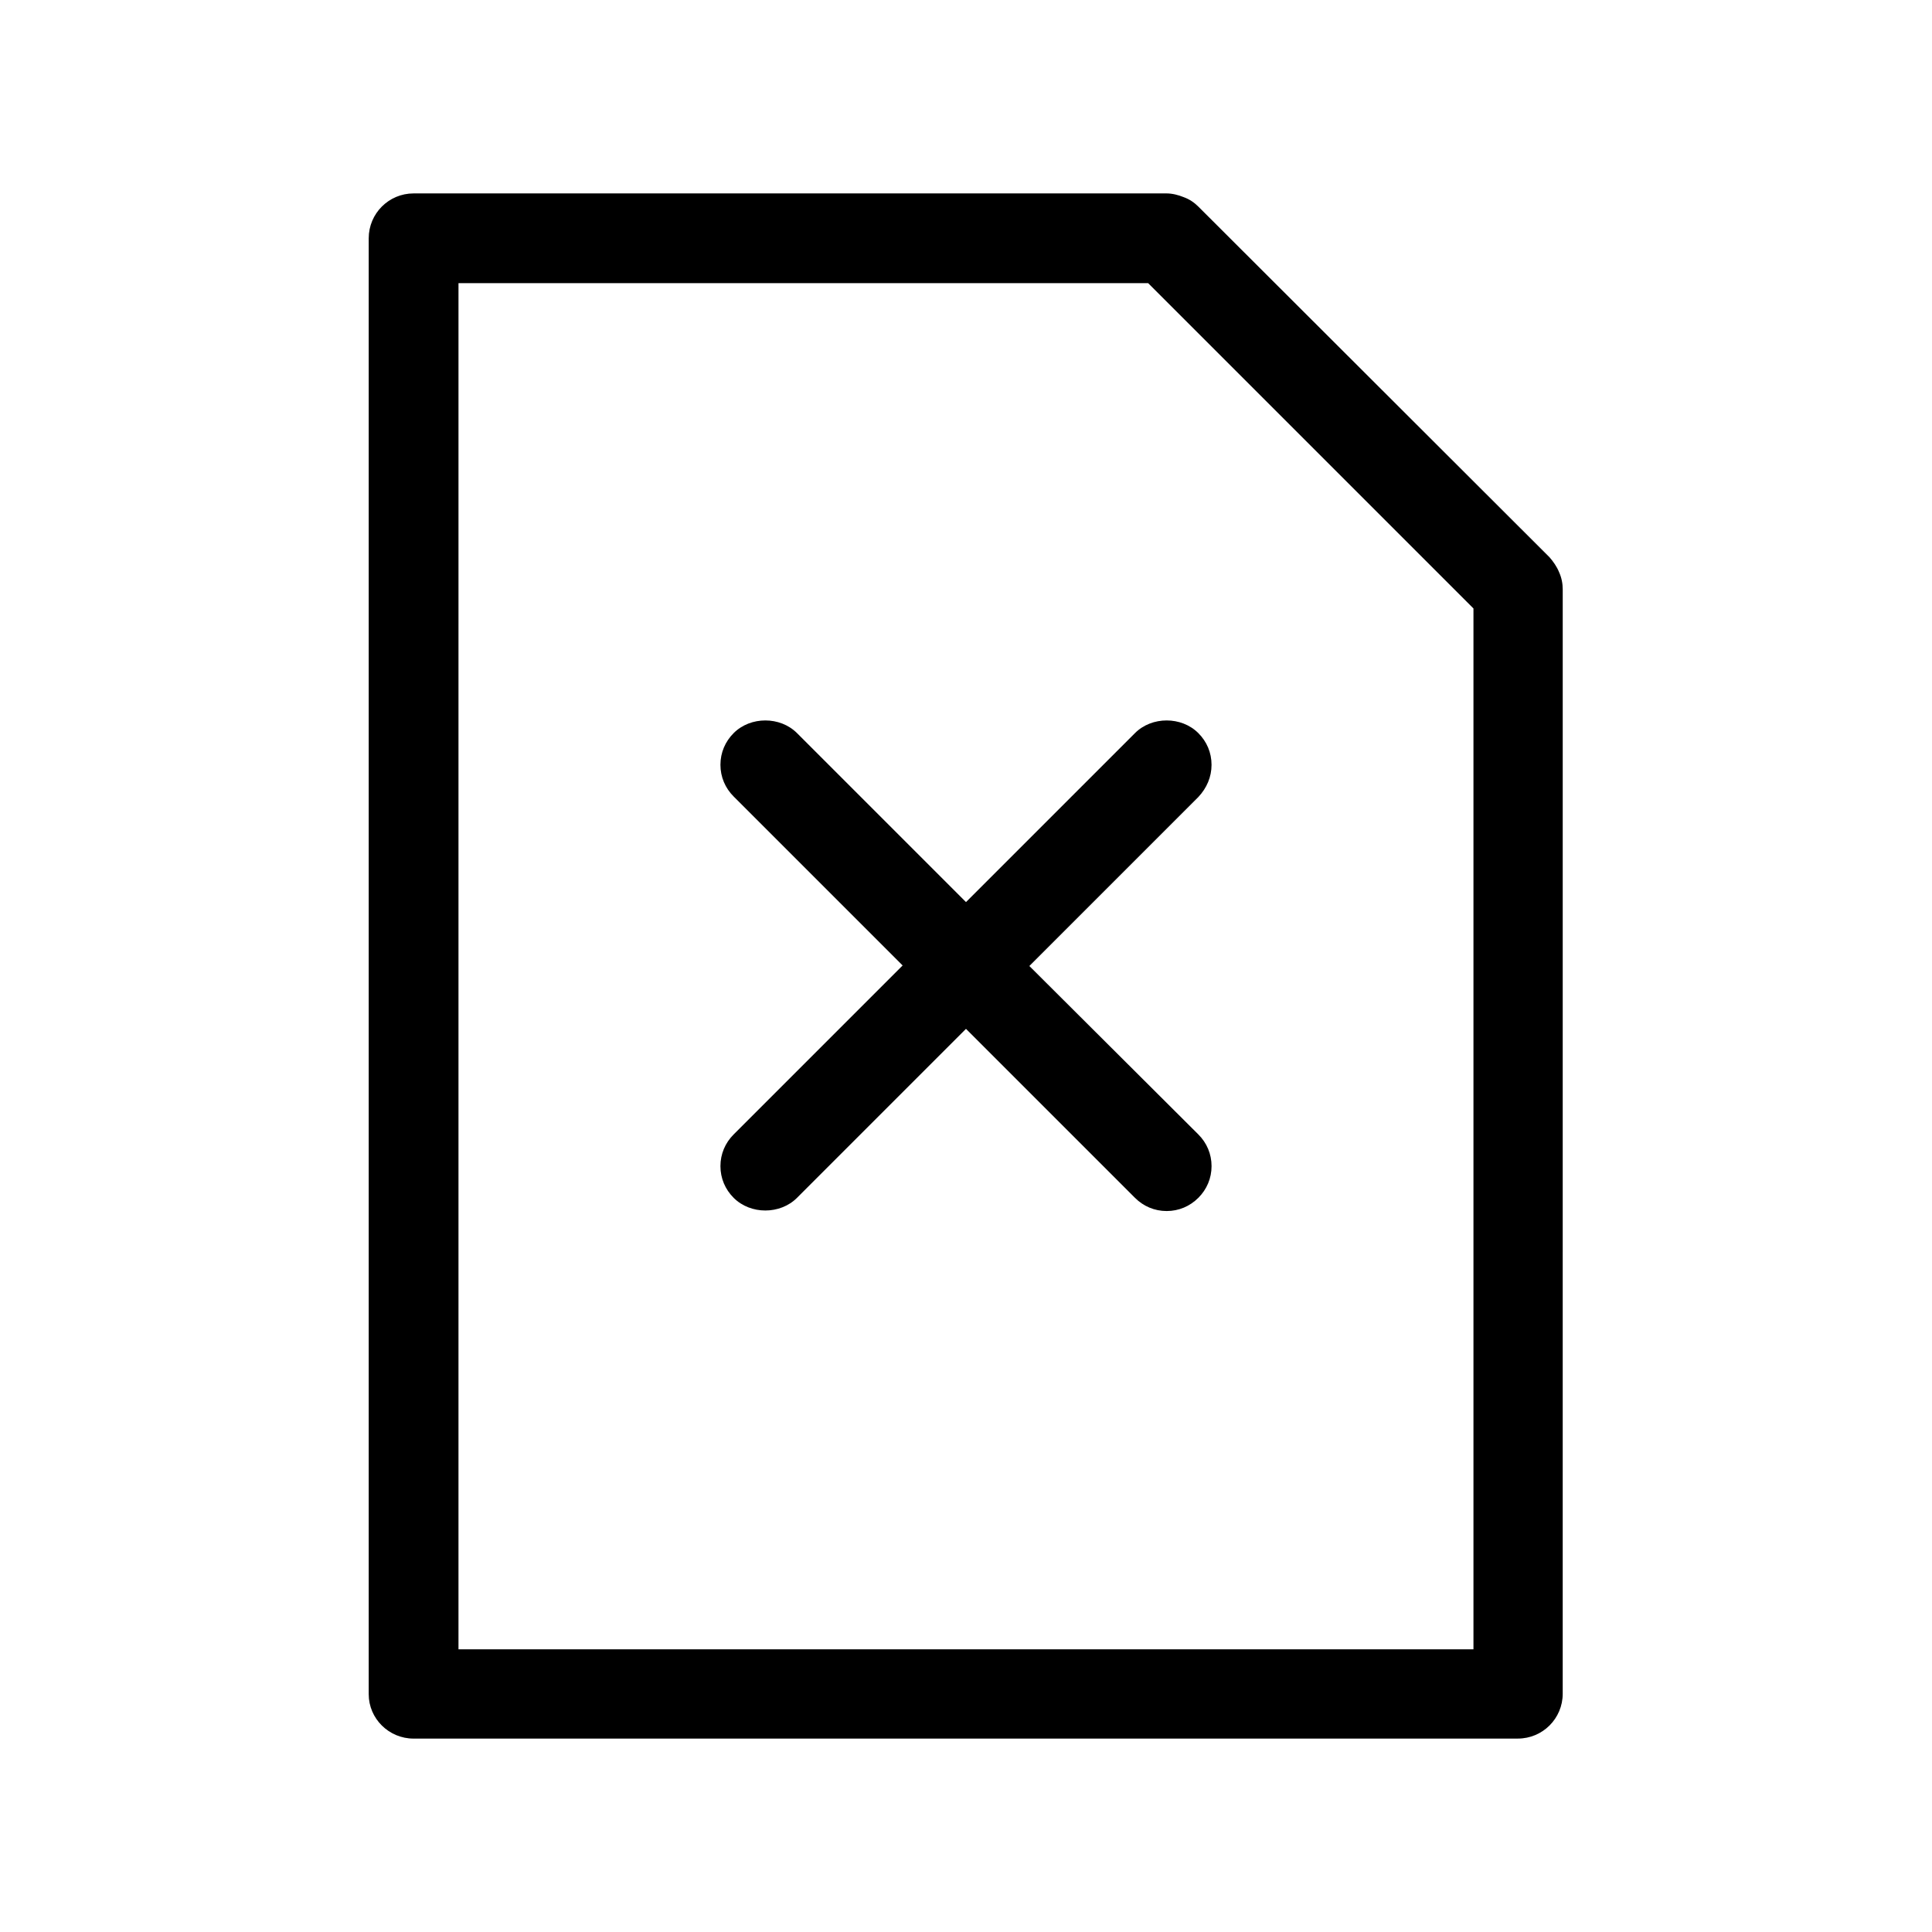 <?xml version="1.0" encoding="UTF-8"?>
<!-- Uploaded to: SVG Repo, www.svgrepo.com, Generator: SVG Repo Mixer Tools -->
<svg fill="#000000" width="800px" height="800px" version="1.1" viewBox="144 144 512 512" xmlns="http://www.w3.org/2000/svg">
 <g>
  <path d="m465.07 346.68c0-3.219-1.258-6.156-3.5-8.398-4.477-4.477-12.316-4.477-16.793 0l-44.781 44.781-44.781-44.781c-4.477-4.477-12.316-4.477-16.793 0-2.238 2.238-3.5 5.18-3.5 8.398s1.258 6.156 3.5 8.398l44.781 44.781-44.781 44.781c-2.238 2.238-3.5 5.18-3.5 8.398s1.258 6.156 3.5 8.398c4.477 4.477 12.316 4.477 16.793 0l44.781-44.781 44.781 44.781c2.238 2.238 5.18 3.5 8.398 3.5s6.156-1.258 8.398-3.5c2.238-2.238 3.5-5.18 3.5-8.398s-1.258-6.156-3.5-8.398l-44.785-44.641 44.781-44.781c2.238-2.383 3.5-5.32 3.5-8.539z"/>
  <path d="m253.61 604.74h292.63c6.578 0 11.895-5.316 11.895-11.895l0.004-292.63c0-1.539-0.281-3.078-0.98-4.617-0.559-1.398-1.539-2.801-2.519-3.918l-93.066-92.926c-1.121-1.121-2.379-1.961-3.918-2.519-1.398-0.559-2.938-0.98-4.617-0.98l-199.43 0.004c-6.578 0-11.895 5.316-11.895 11.895v385.84c0 6.434 5.316 11.754 11.895 11.754zm11.895-385.7h182.77l86.207 86.207v275.84h-268.98z"/>
 </g>
</svg>